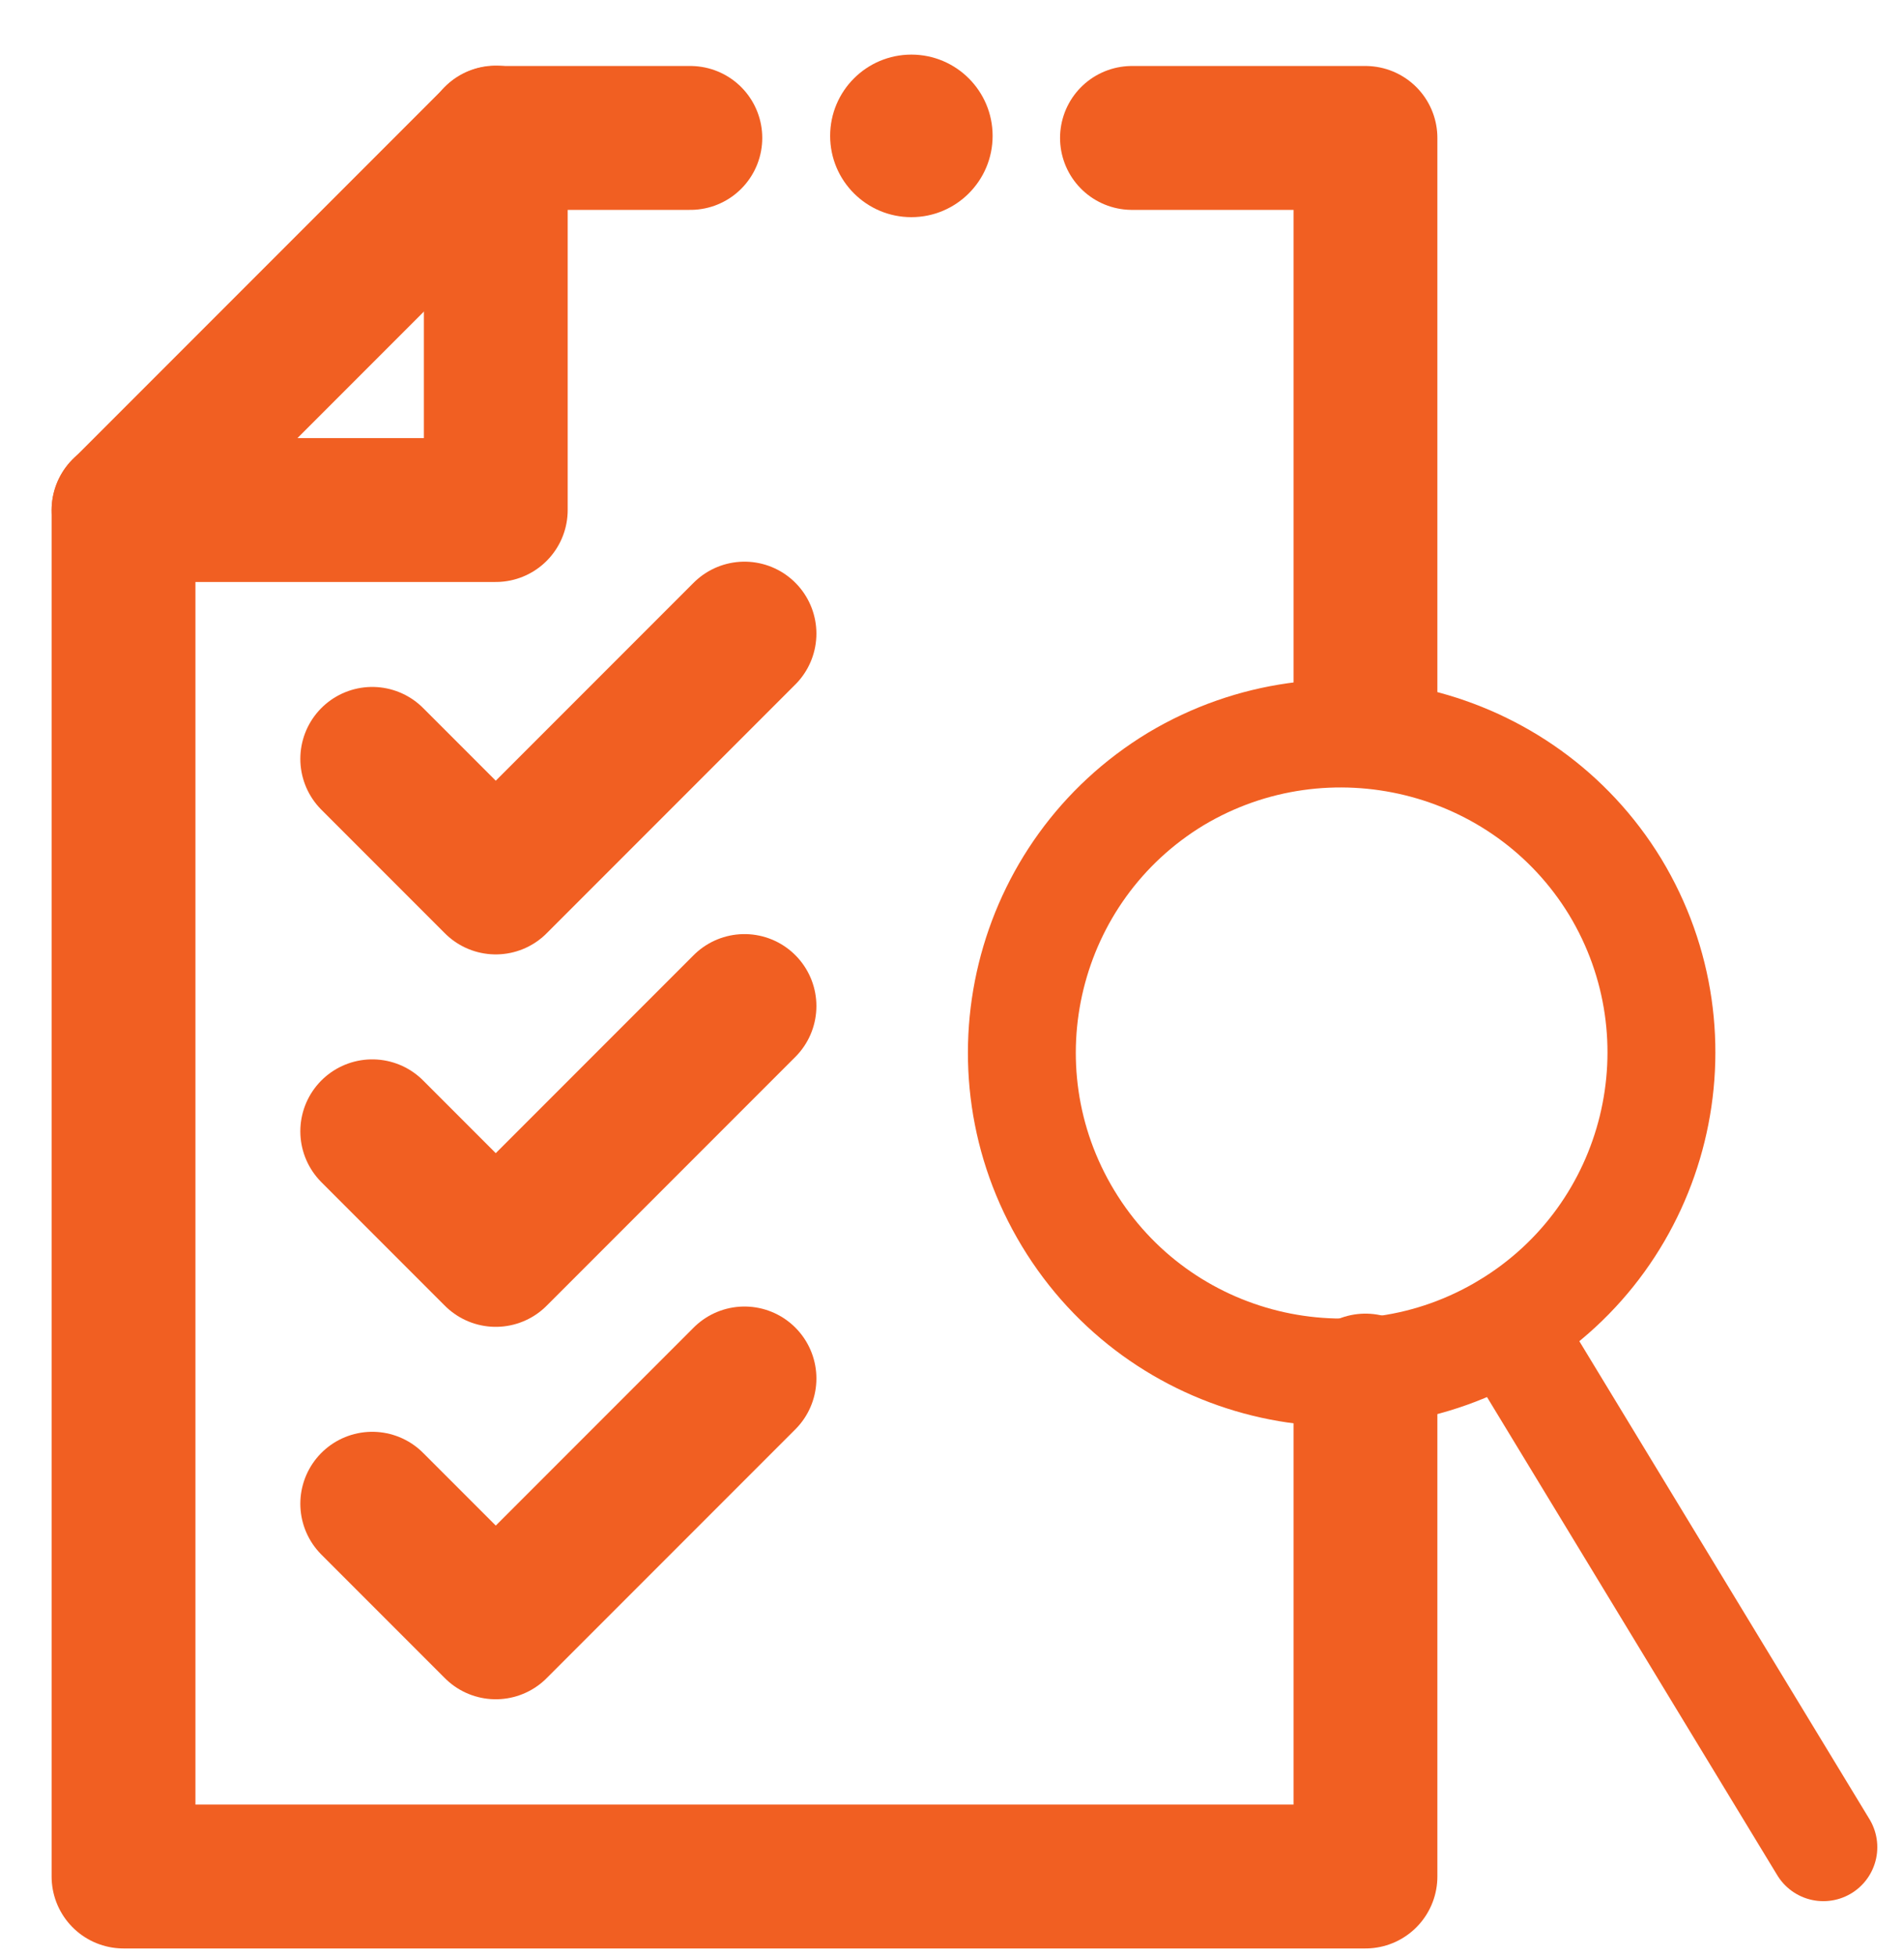 <?xml version="1.0" encoding="utf-8"?>
<!-- Generator: Adobe Illustrator 28.0.0, SVG Export Plug-In . SVG Version: 6.00 Build 0)  -->
<svg version="1.1" id="Layer_1" xmlns="http://www.w3.org/2000/svg" xmlns:xlink="http://www.w3.org/1999/xlink" x="0px" y="0px" viewBox="0 0 150 154" style="enable-background:new 0 0 150 154;" xml:space="preserve" width="300px" height="308px" preserveAspectRatio="none">
<style type="text/css">
	.st0{fill:none;stroke:#F15F22;stroke-width:8.5;stroke-linecap:round;stroke-linejoin:round;stroke-miterlimit:13.333;}
	.st1{fill:#F15F22;}
</style>
<g id="g2196" transform="matrix(1.333,0,0,-1.333,0,682.667)">
	<g id="g2198">
		<g>
			<g id="g2200">
				<g id="g2206" transform="translate(315,344.48)">
					<path id="path2208_00000179645267648111317030000012138318530028444307_" class="st0" d="M-274.2,159.5h-11.5l-22-22V56.8h73.4
						v29"/>
					<path id="path2208" class="st0" d="M-234.3,126.7v32.8h-13.8"/>
				</g>
				<g id="g2210" transform="translate(15.001,376)">
					<path id="path2212" class="st0" d="M-7.7,106h22v22"/>
				</g>
			</g>
		</g>
	</g>
	<g id="g2214" transform="translate(75,316)">
		<path id="path2216" class="st0" d="M-53,151.3l7.3-7.3l14.7,14.7"/>
	</g>
	<g id="g2218" transform="translate(75,226)">
		<path id="path2220" class="st0" d="M-53,219.3l7.3-7.3l14.7,14.7"/>
	</g>
	<g id="g2222" transform="translate(75,136)">
		<path id="path2224" class="st0" d="M-53,287.3l7.3-7.3l14.7,14.7"/>
	</g>
</g>
<g id="g2226">
	<g>
		<g id="g2228">
			<g id="g2234" transform="translate(380.147,318.132)">
				<path id="path2236" class="st0" d="M-252.9-248.3c7.2,11.9,3.4,27.4-8.5,34.6c-11.9,7.2-27.4,3.4-34.6-8.5
					c-7.2-11.9-3.4-27.4,8.5-34.6C-275.6-263.9-260.1-260.1-252.9-248.3z"/>
			</g>
			<g id="g2238" transform="translate(380.147,190.852)">
				<path id="path2240" class="st0" d="M-261.4-86.4l24.9,41"/>
			</g>
		</g>
	</g>
</g>
<ellipse class="st1" cx="71.8" cy="10.7" rx="6.4" ry="6.4"/>
</svg>
